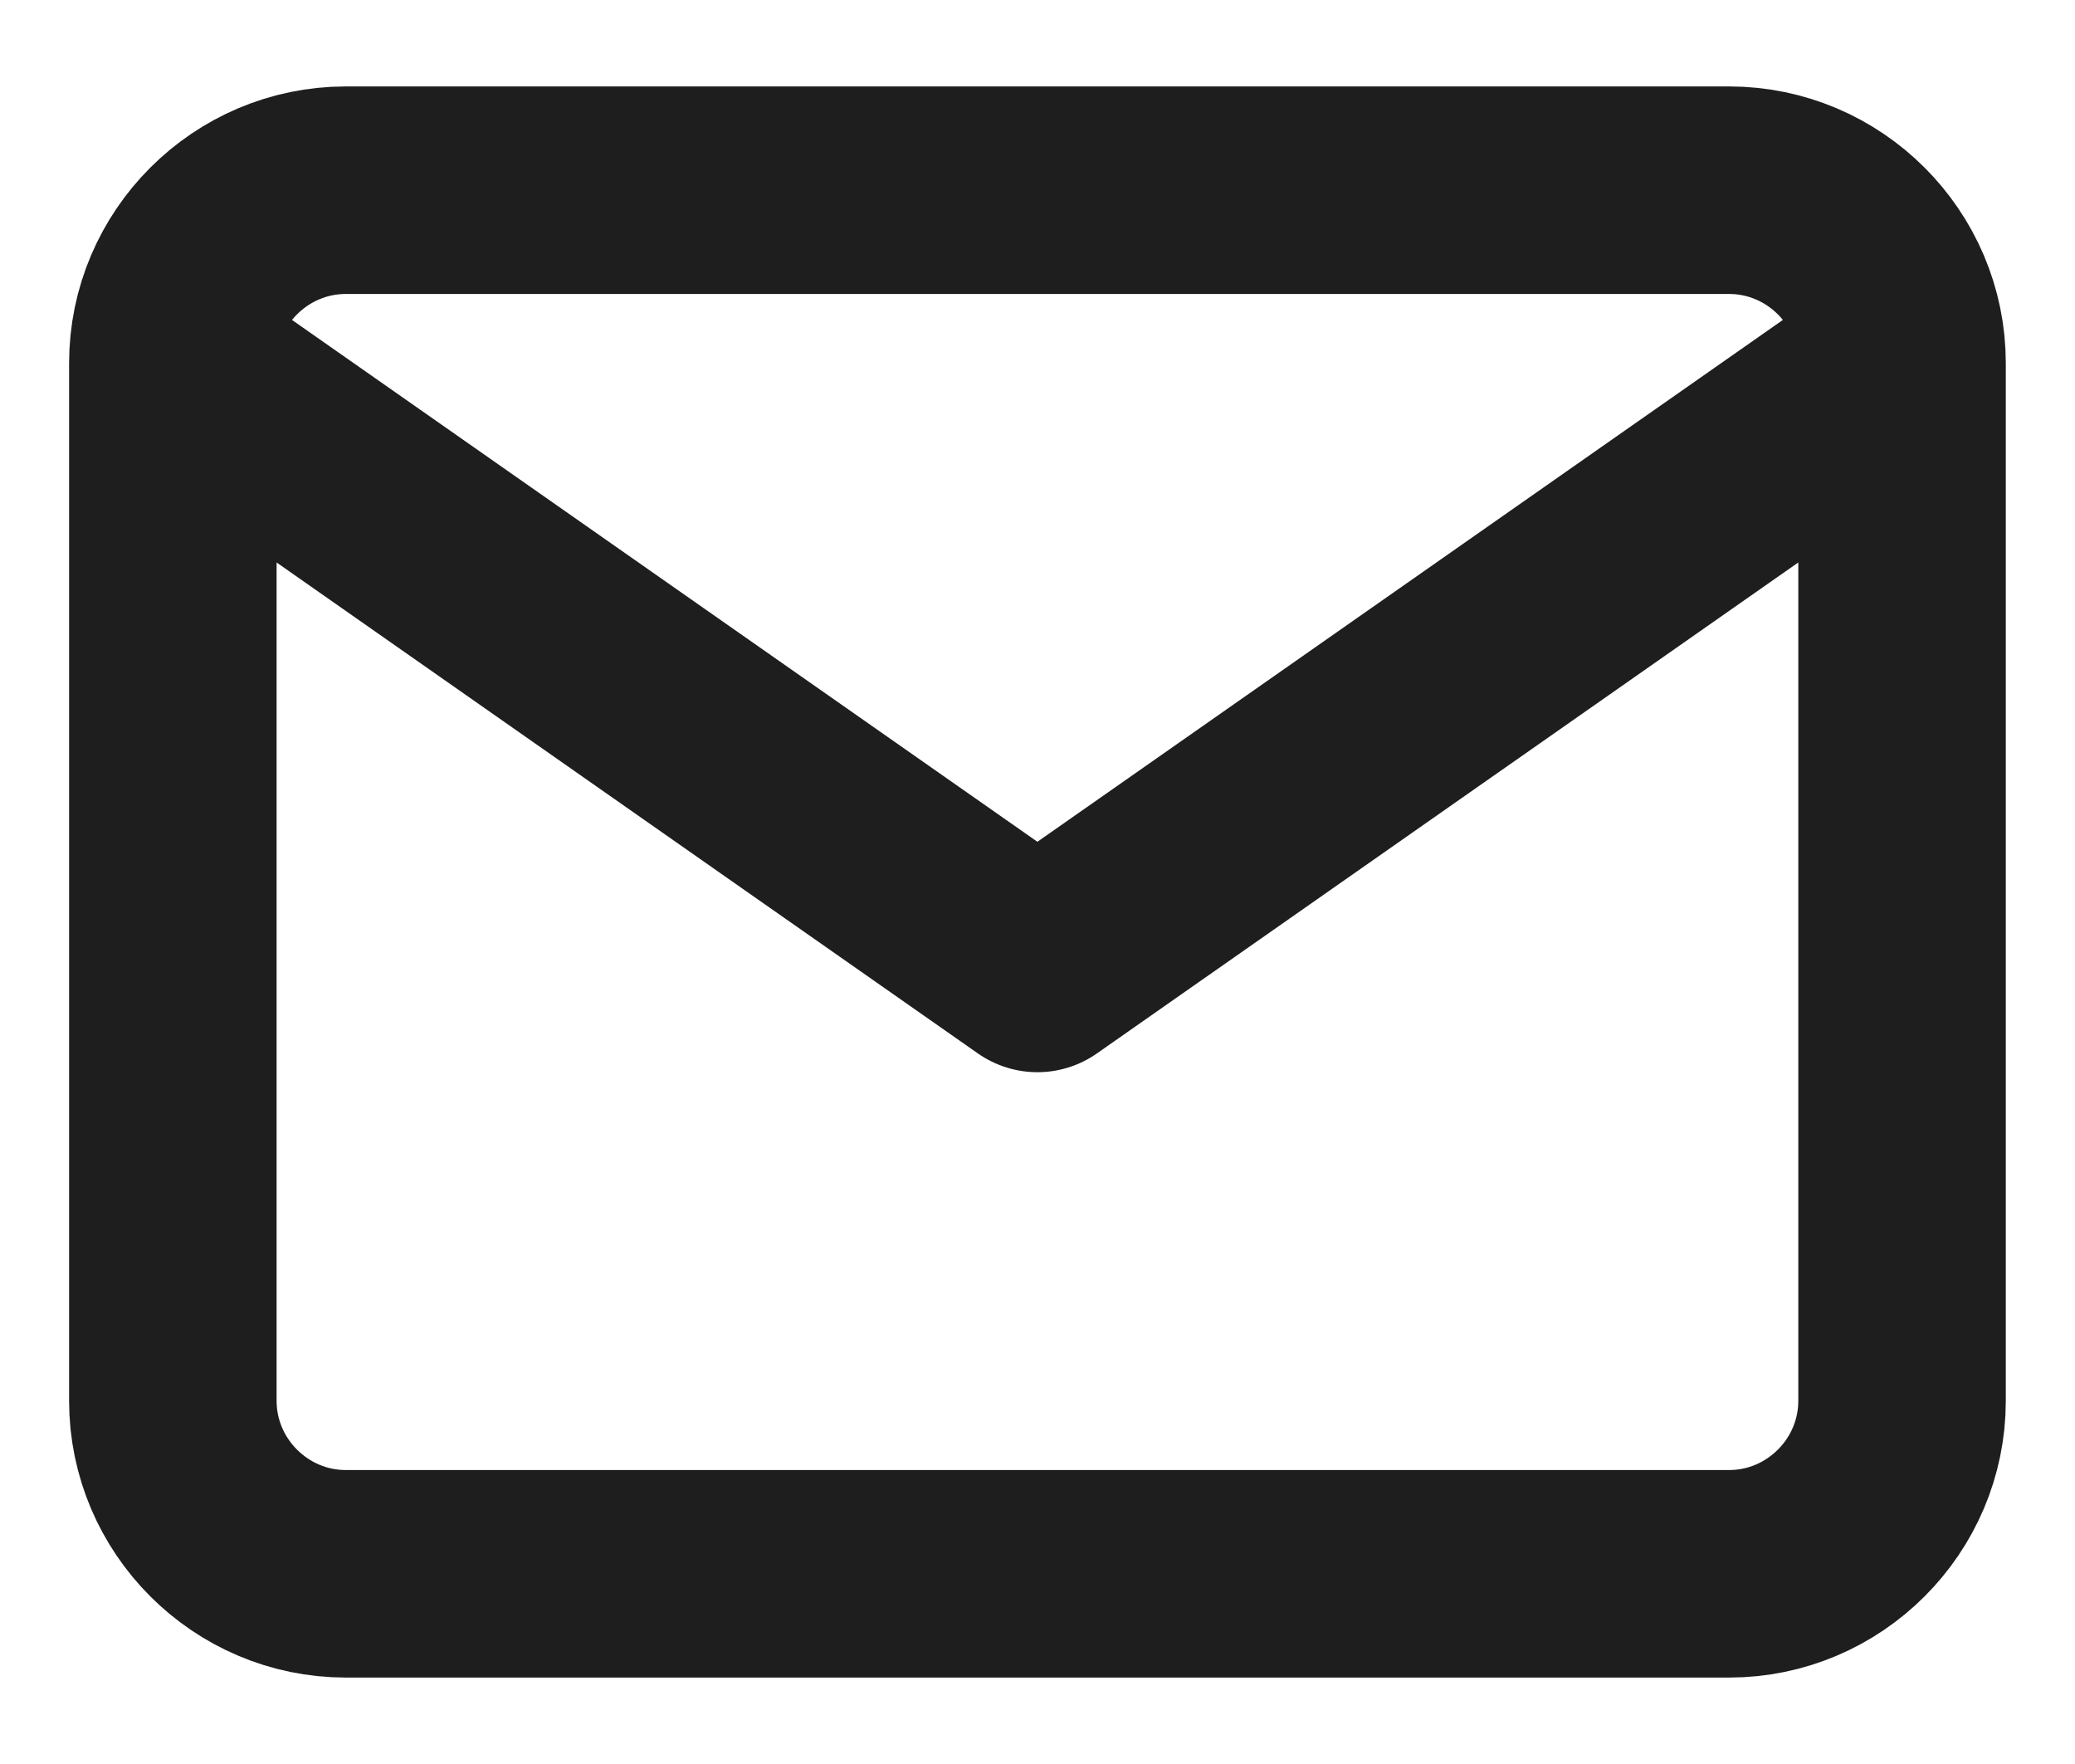 <svg width="20" height="17" viewBox="0 0 20 17" fill="none" xmlns="http://www.w3.org/2000/svg">
<path d="M18.333 3.5C18.333 2.583 17.583 1.833 16.666 1.833H3.333C2.416 1.833 1.666 2.583 1.666 3.5M18.333 3.5V13.5C18.333 14.417 17.583 15.167 16.666 15.167H3.333C2.416 15.167 1.666 14.417 1.666 13.5V3.5M18.333 3.5L9.999 9.333L1.666 3.5" stroke="#1E1E1E" stroke-width="2" stroke-linecap="round" stroke-linejoin="round"/>
</svg>
